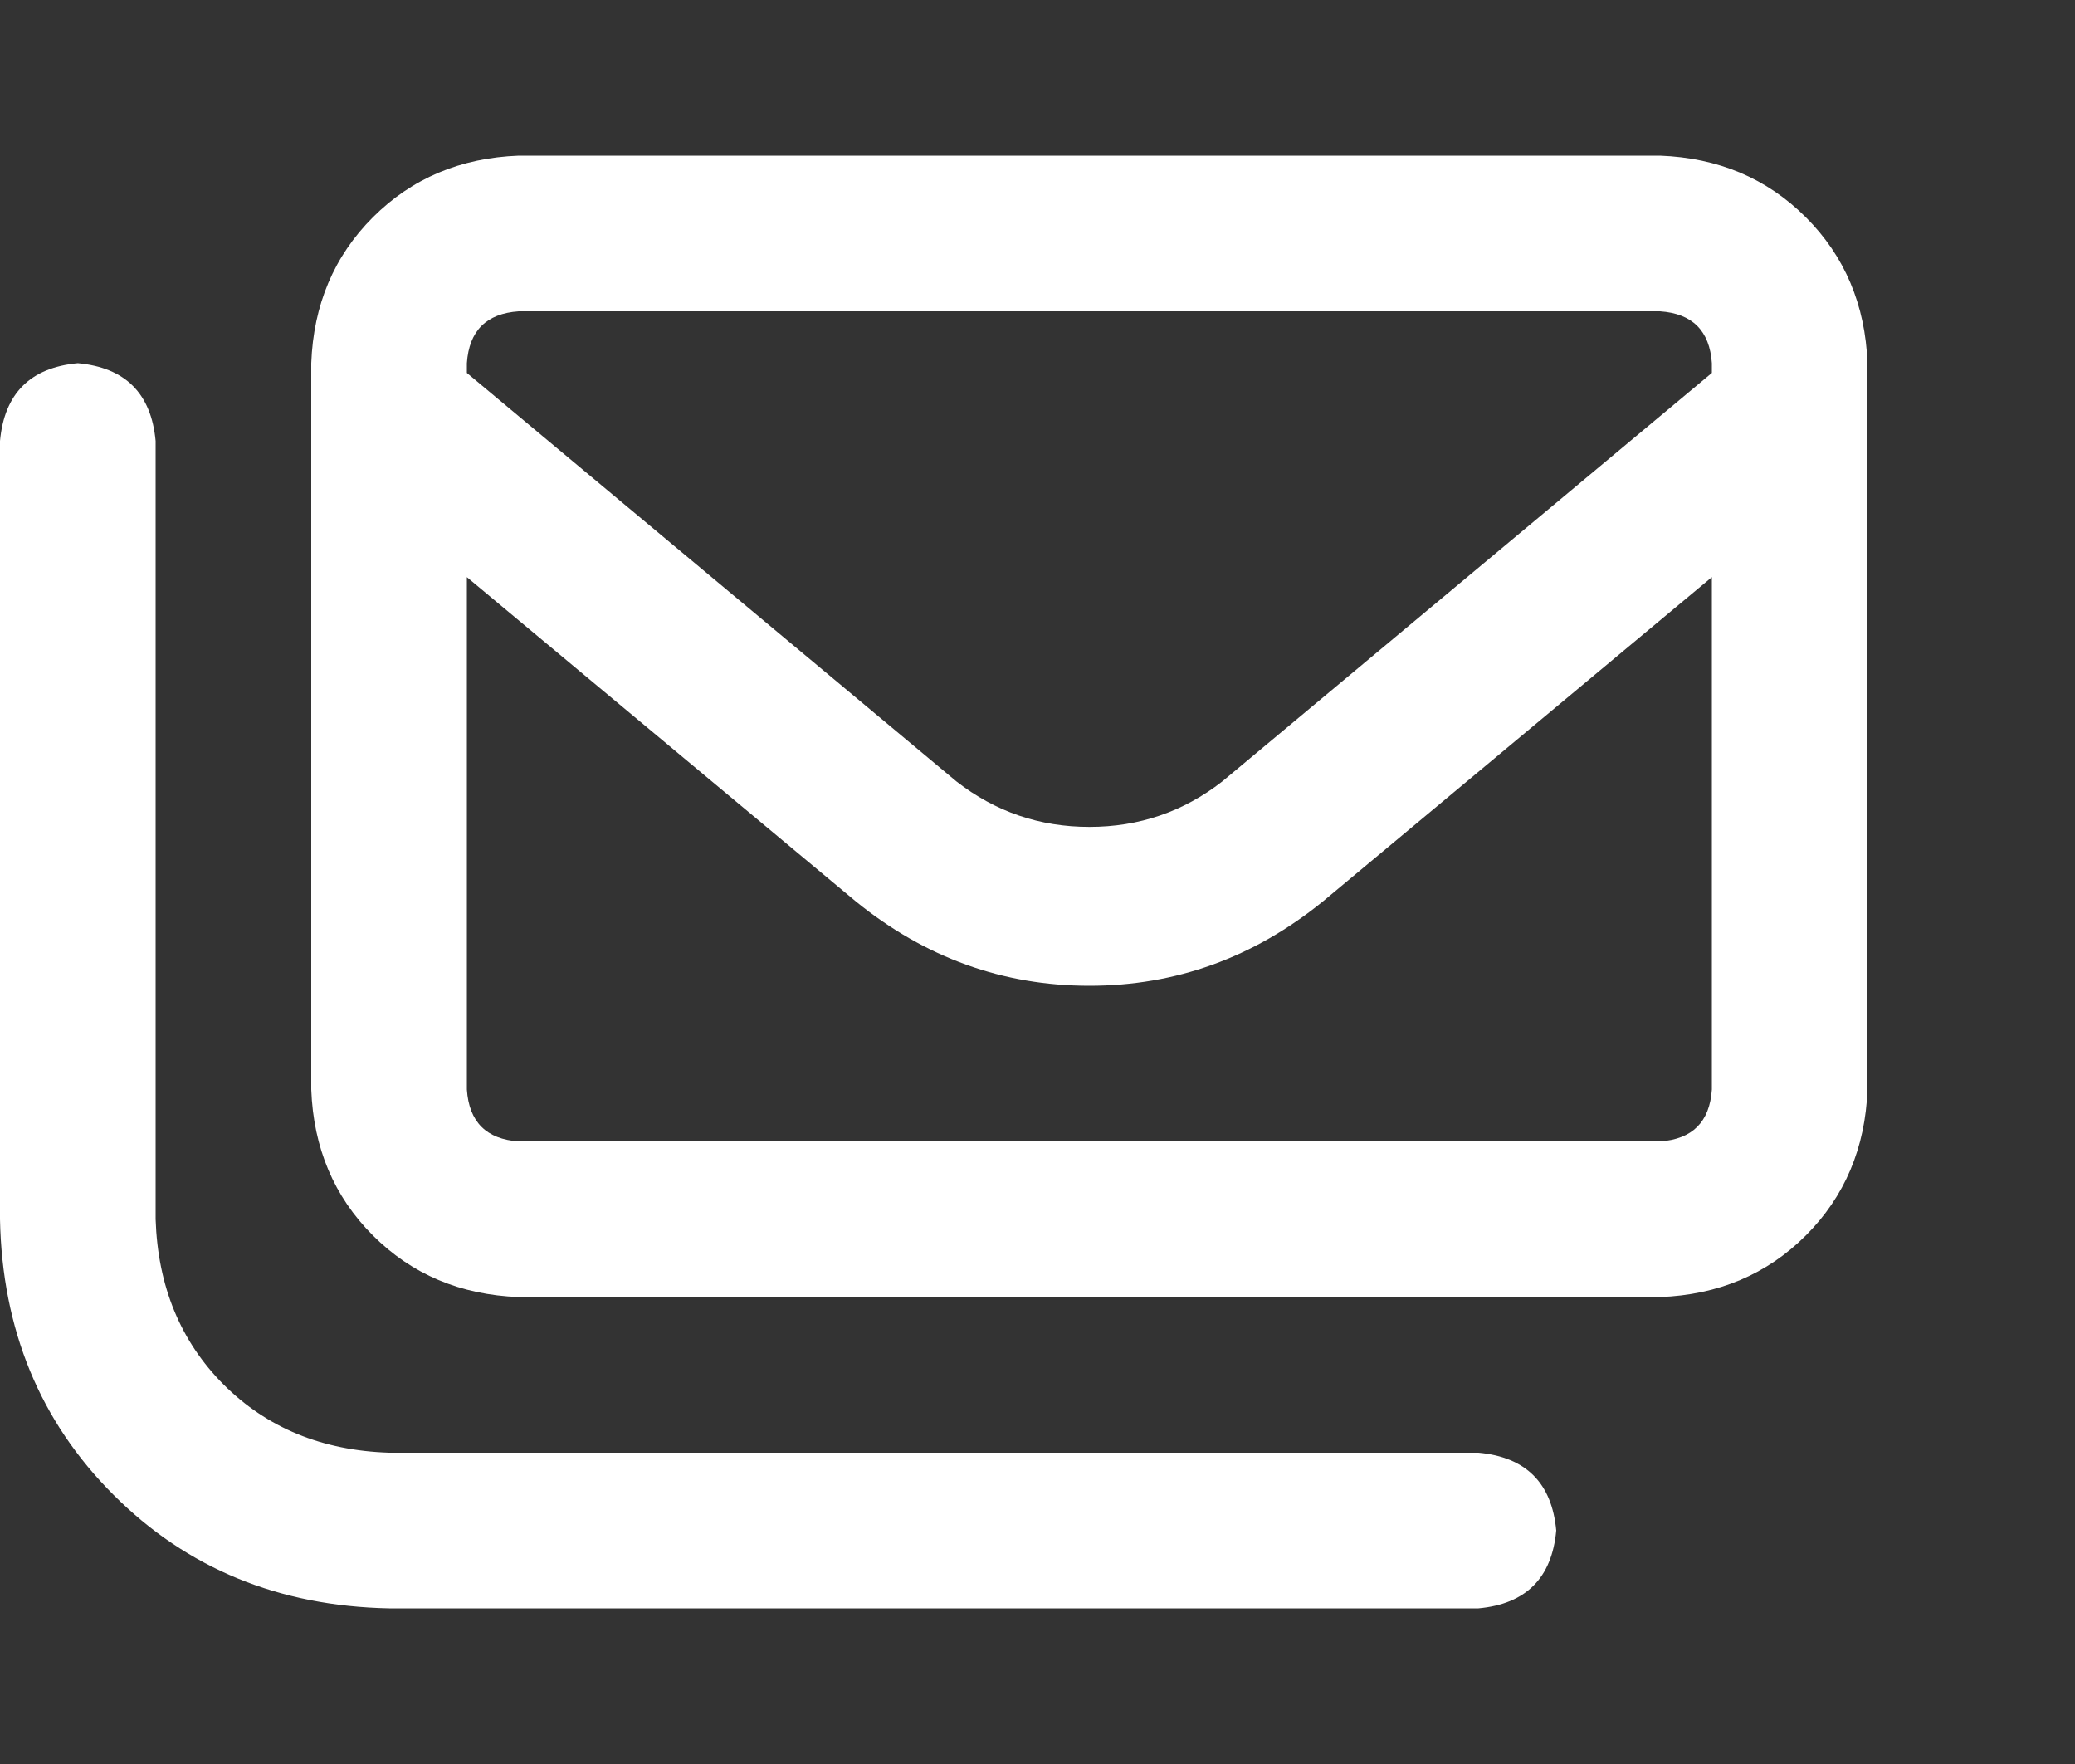 <svg width="20" height="17" viewBox="0 0 20 17" fill="none" xmlns="http://www.w3.org/2000/svg">
<rect x="0" y="0" width="20" height="17" fill="#333333" stroke="none"/>
<g id="Icon">
<path id="Vector" d="M16 1.5H5C4.438 1.521 3.969 1.719 3.594 2.094C3.219 2.469 3.021 2.938 3 3.5V10.5C3.021 11.062 3.219 11.531 3.594 11.906C3.969 12.281 4.438 12.479 5 12.5H16C16.562 12.479 17.031 12.281 17.406 11.906C17.781 11.531 17.979 11.062 18 10.5V3.5C17.979 2.938 17.781 2.469 17.406 2.094C17.031 1.719 16.562 1.521 16 1.5ZM16.5 10.5C16.479 10.812 16.312 10.979 16 11H5C4.688 10.979 4.521 10.812 4.5 10.5V5.562L8.25 8.688C8.917 9.229 9.667 9.5 10.5 9.5C11.333 9.5 12.083 9.229 12.75 8.688L16.5 5.562V10.5ZM16.5 3.594L11.781 7.531C11.406 7.823 10.979 7.969 10.5 7.969C10.021 7.969 9.594 7.823 9.219 7.531L4.5 3.594V3.5C4.521 3.188 4.688 3.021 5 3H16C16.312 3.021 16.479 3.188 16.5 3.5V3.594ZM14.25 15.5H3.75C2.688 15.479 1.802 15.115 1.094 14.406C0.385 13.698 0.021 12.812 0 11.75V4.25C0.042 3.792 0.292 3.542 0.75 3.5C1.208 3.542 1.458 3.792 1.5 4.25V11.75C1.521 12.396 1.74 12.927 2.156 13.344C2.573 13.76 3.104 13.979 3.75 14H14.25C14.708 14.042 14.958 14.292 15 14.75C14.958 15.208 14.708 15.458 14.25 15.5Z" fill="white"/>
</g>
</svg>
